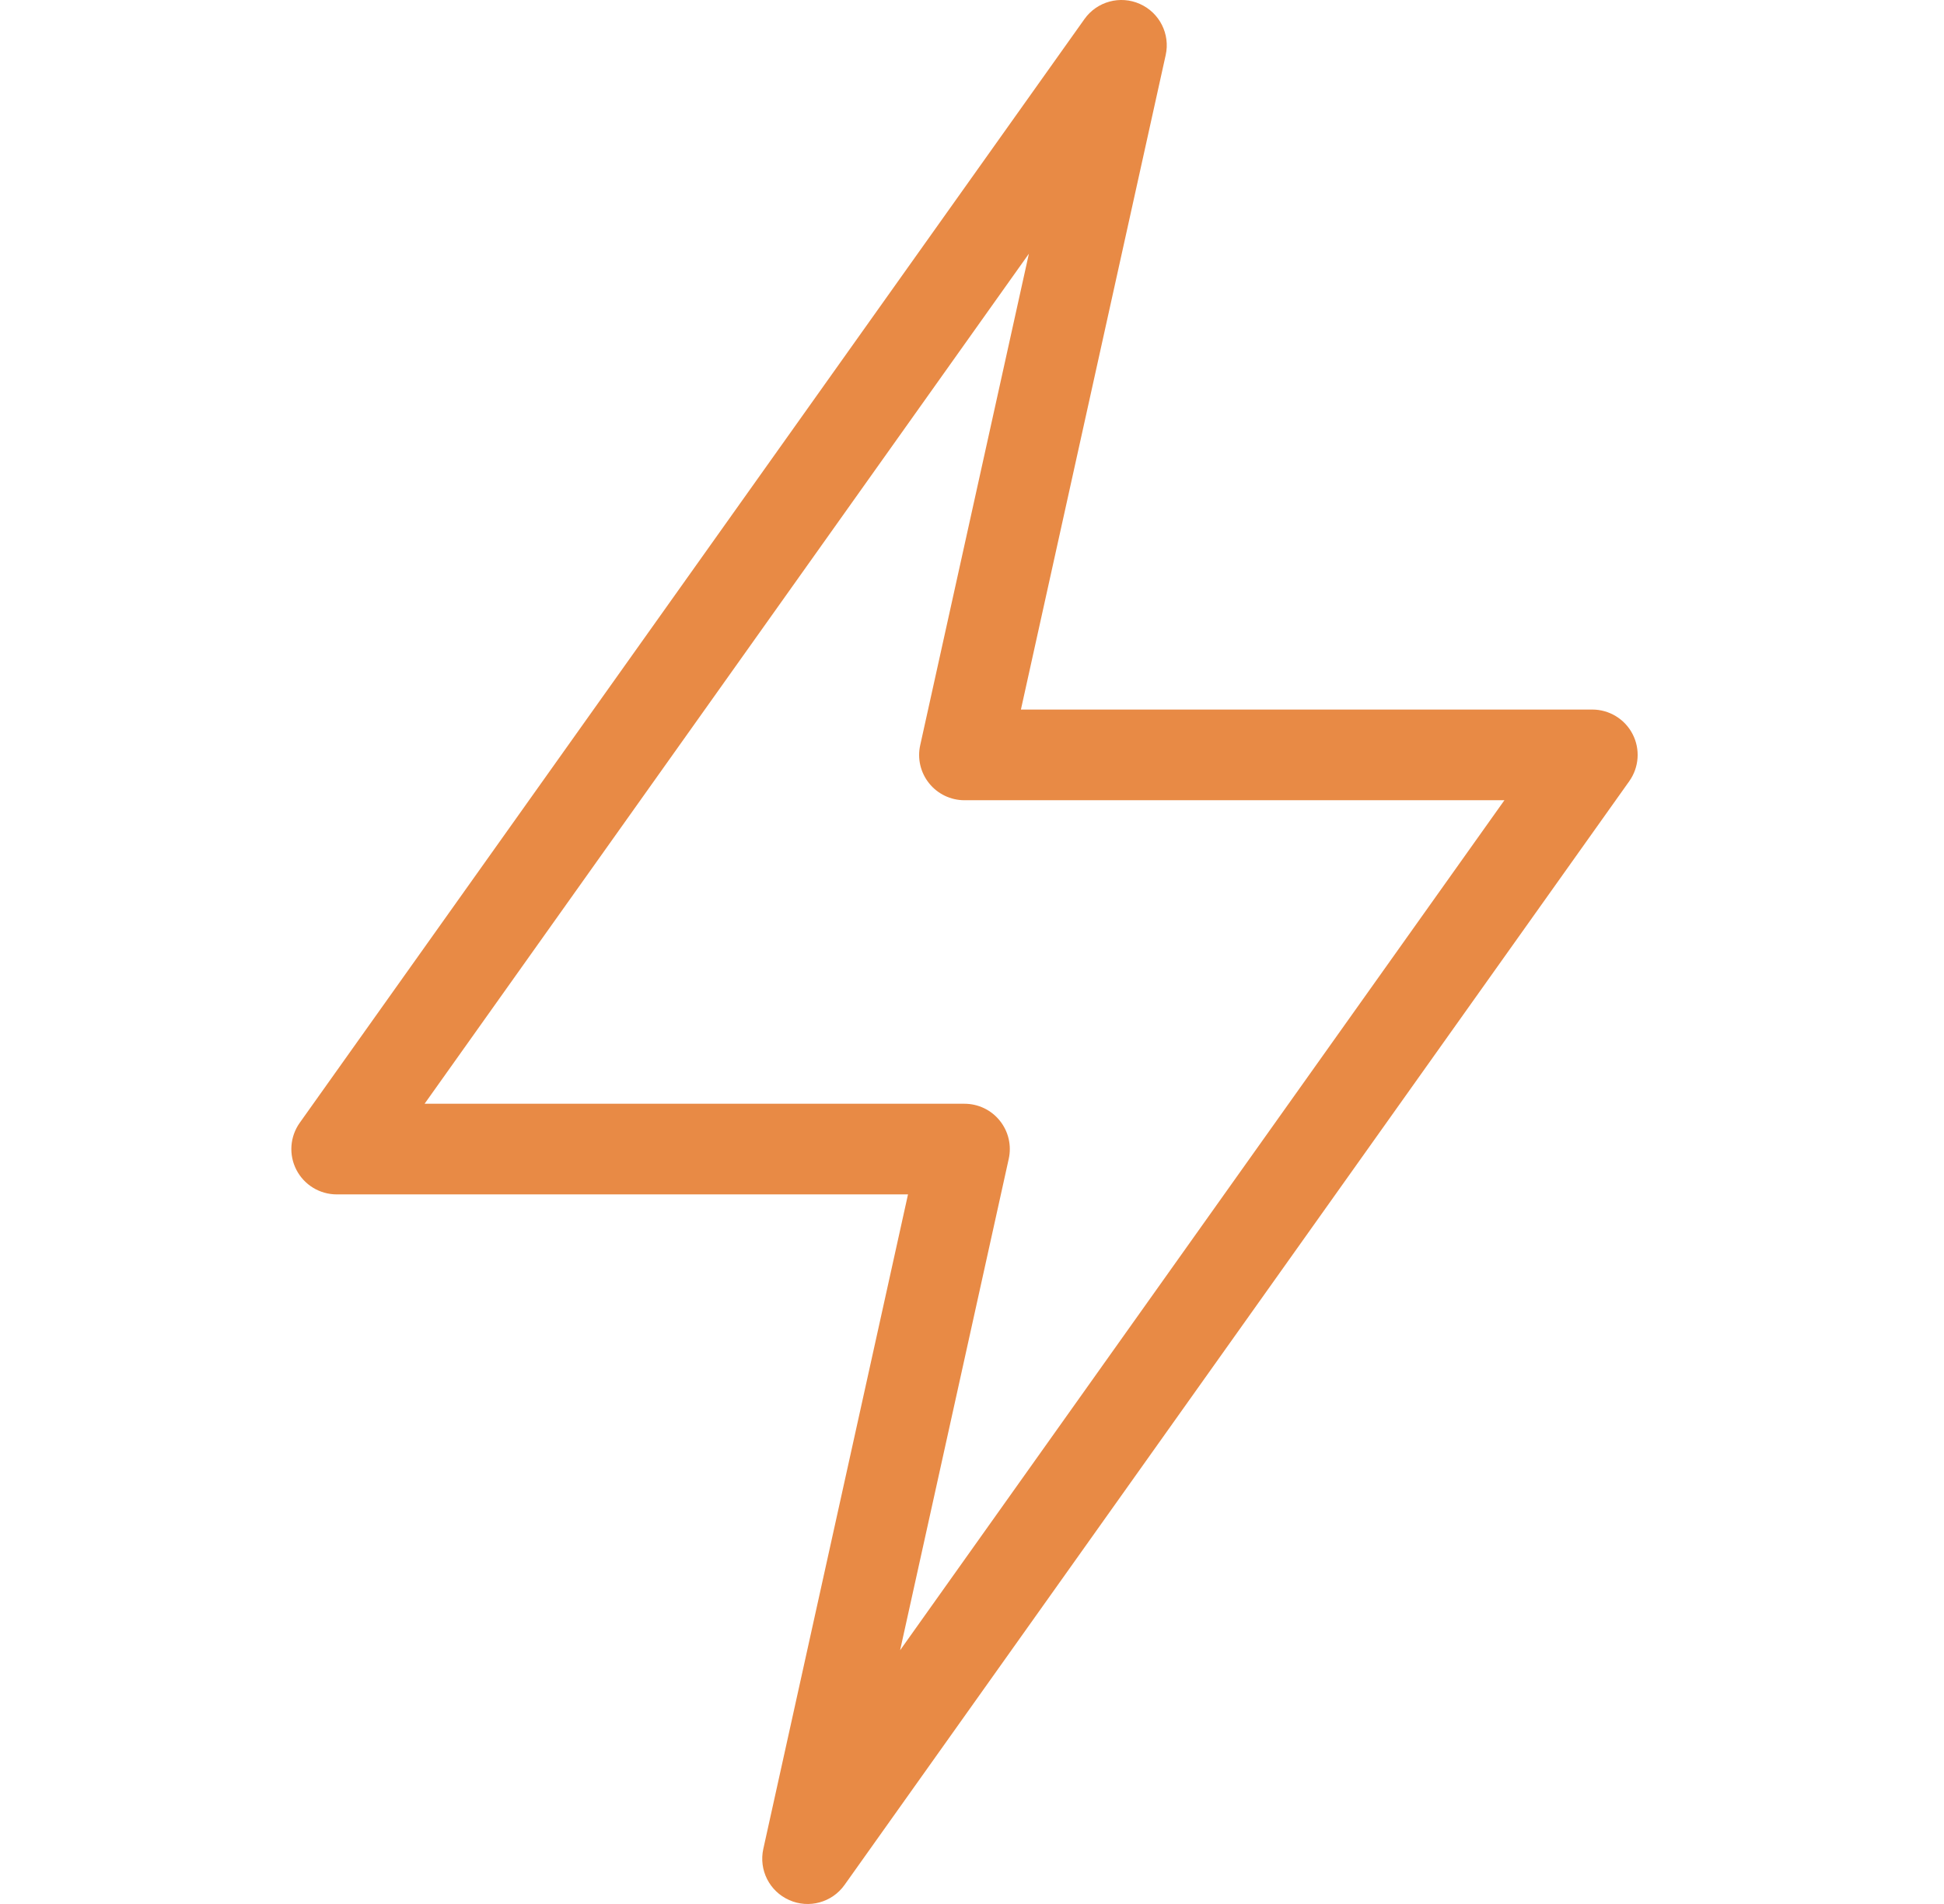 <svg width="49" height="48" viewBox="0 0 49 48" fill="none" xmlns="http://www.w3.org/2000/svg">
<g clip-path="url(#clip0_2_349)">
<path fill-rule="evenodd" clip-rule="evenodd" d="M22.887 30.111H8.487C8.06 30.111 7.667 29.872 7.471 29.492C7.275 29.113 7.307 28.656 7.555 28.306L27.335 0.48C27.65 0.037 28.234 -0.122 28.729 0.098C29.227 0.318 29.5 0.86 29.382 1.389L25.733 17.888H40.135C40.562 17.888 40.955 18.127 41.151 18.507C41.347 18.887 41.315 19.344 41.067 19.694L21.287 47.52C20.972 47.963 20.388 48.123 19.892 47.901C19.395 47.681 19.122 47.142 19.24 46.611L22.887 30.111ZM25.934 6.396L10.702 27.826H24.309C24.657 27.826 24.984 27.982 25.201 28.253C25.419 28.524 25.501 28.877 25.426 29.215L22.688 41.603L37.92 20.174H24.309C23.963 20.174 23.636 20.017 23.419 19.747C23.201 19.476 23.119 19.122 23.195 18.785L25.934 6.396Z" fill="#E88A45"/>
</g>
<defs>
<clipPath id="clip0_2_349">
<rect width="48" height="48" fill="white" transform="translate(0.5)"/>
</clipPath>
</defs>
</svg>

